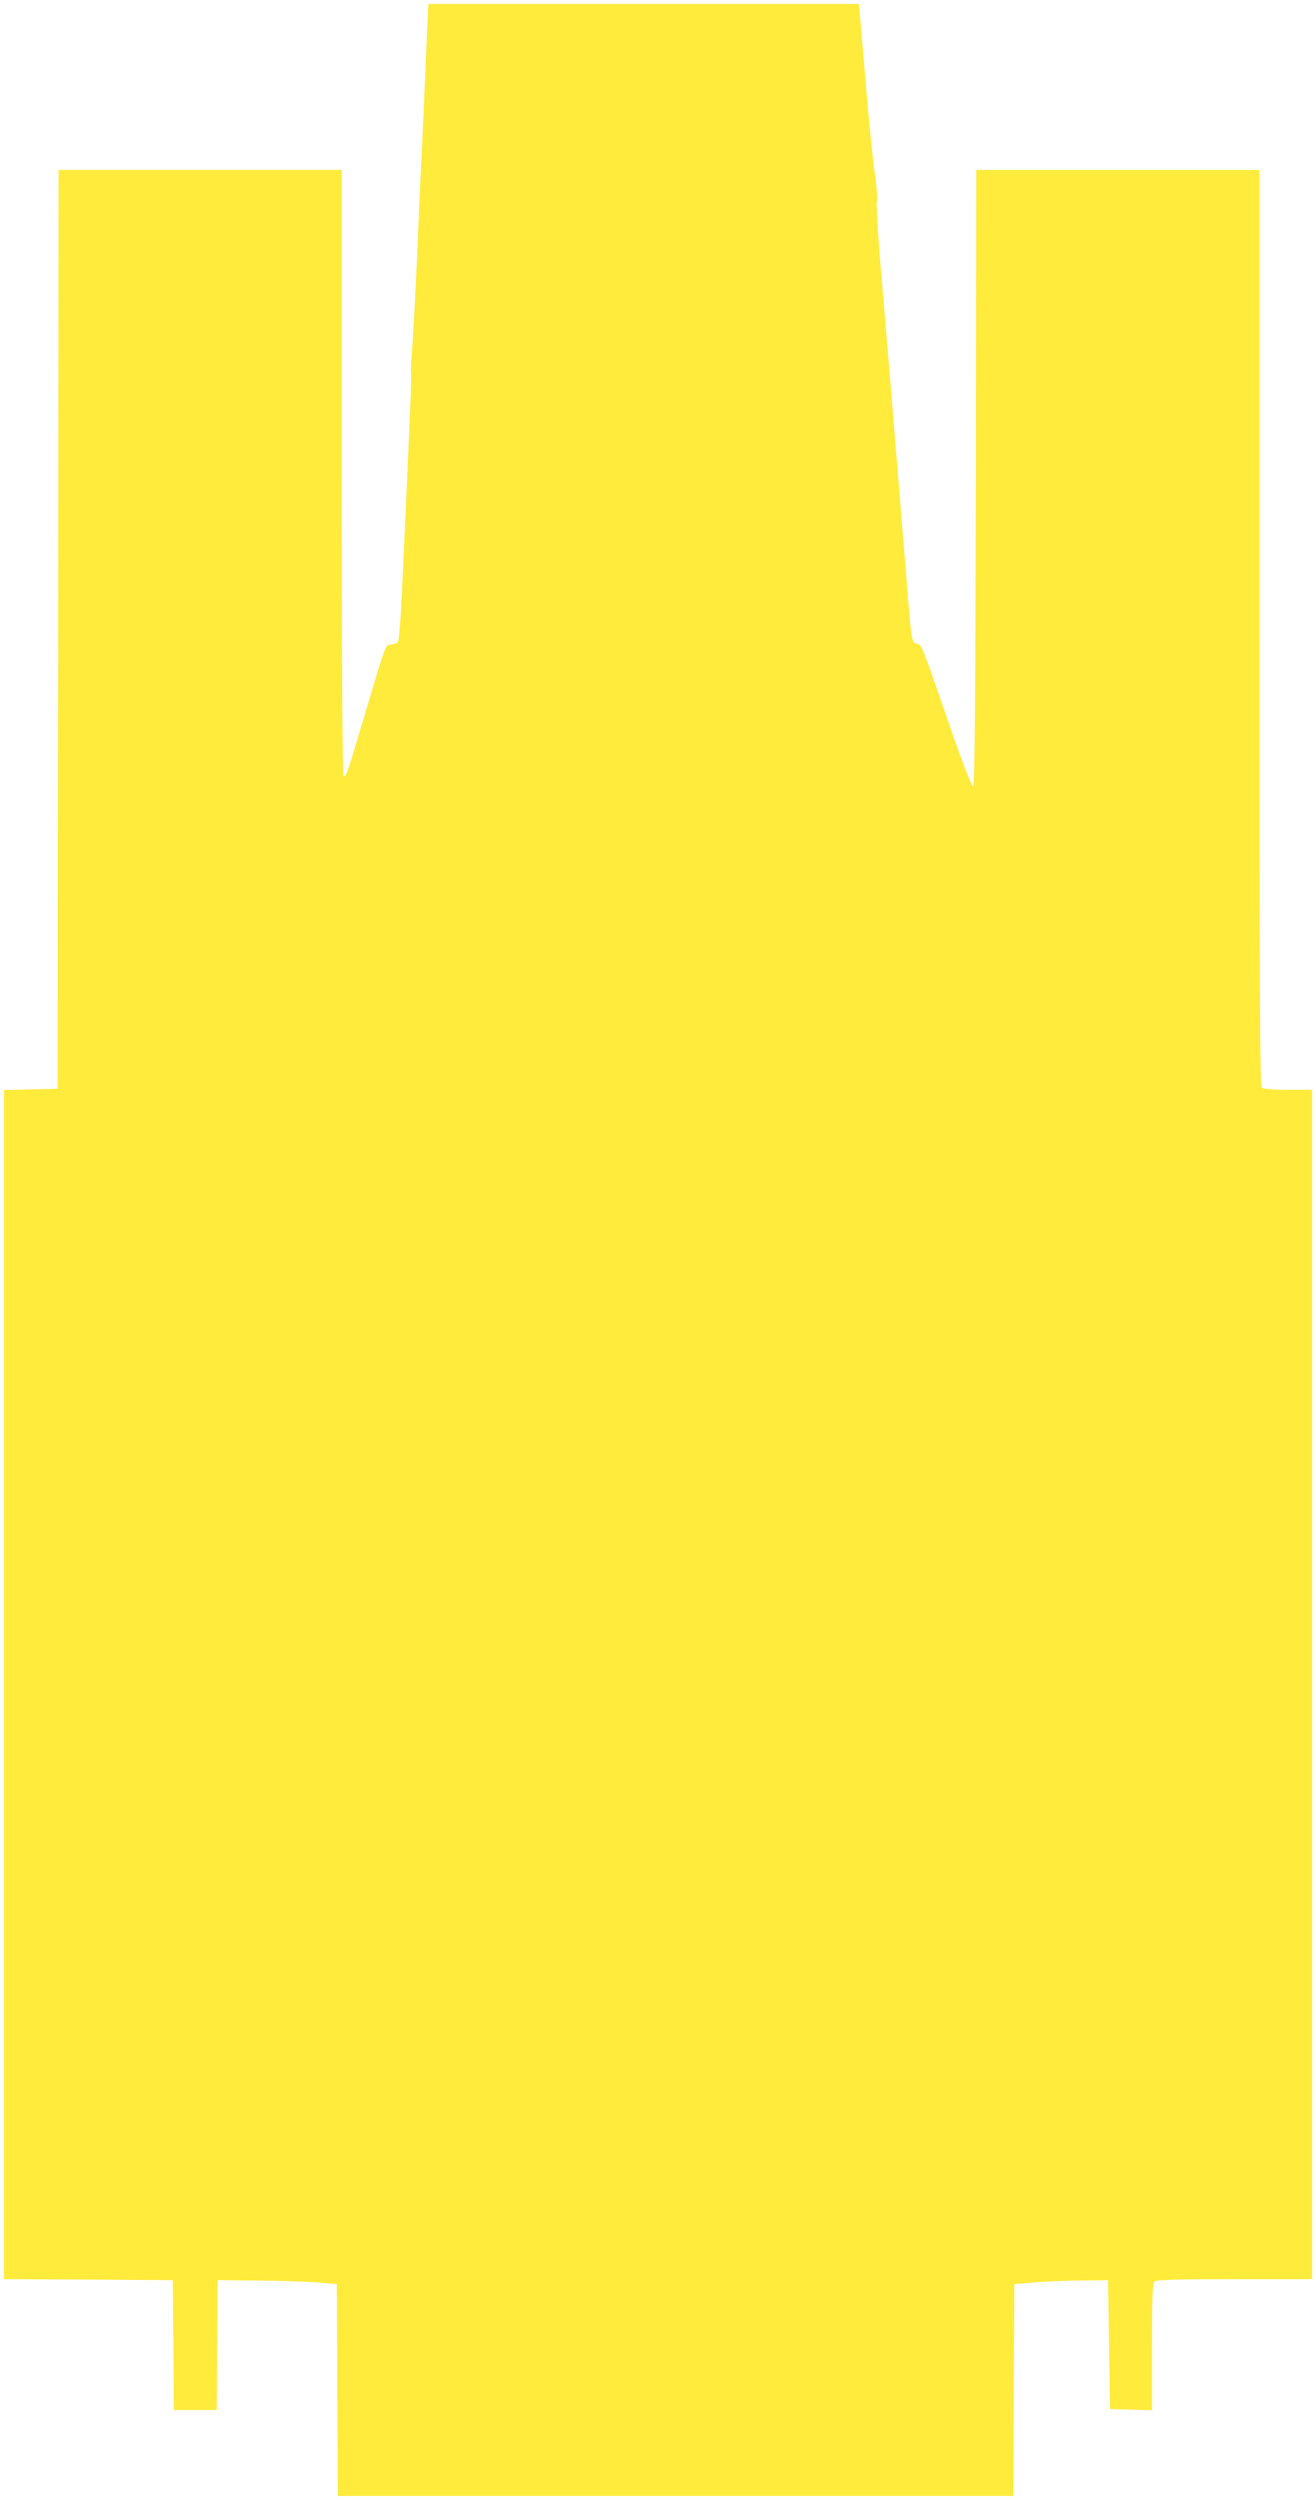 <?xml version="1.0" standalone="no"?>
<!DOCTYPE svg PUBLIC "-//W3C//DTD SVG 20010904//EN"
 "http://www.w3.org/TR/2001/REC-SVG-20010904/DTD/svg10.dtd">
<svg version="1.0" xmlns="http://www.w3.org/2000/svg"
 width="674pt" height="1280pt" viewBox="0 0 674 1280"
 preserveAspectRatio="xMidYMid meet">
<g transform="translate(0,1280) scale(0.1,-0.1)"
fill="#ffeb3b" stroke="none">
<path d="M2181 12498 c-6 -156 -16 -373 -21 -483 -6 -110 -17 -360 -25 -555
-9 -195 -20 -402 -25 -460 -5 -57 -7 -107 -5 -111 4 -6 -3 -182 -46 -1114 -6
-137 -16 -256 -21 -262 -6 -7 -22 -13 -37 -13 -26 0 -28 -5 -120 -317 -102
-342 -109 -365 -122 -357 -5 3 -9 702 -9 1555 l0 1549 -725 0 -725 0 -2 -2352
-3 -2353 -138 -3 -137 -3 0 -3044 0 -3045 433 -2 432 -3 3 -333 2 -332 110 0
110 0 2 332 3 333 205 -2 c113 -1 250 -5 305 -10 l100 -8 3 -542 2 -543 1730
0 1730 0 2 543 3 542 95 8 c52 5 160 9 240 10 l145 2 5 -330 5 -330 108 -3
107 -3 0 324 c0 238 3 326 12 335 9 9 114 12 410 12 l398 0 0 3045 0 3045
-123 0 c-82 0 -127 4 -135 12 -9 9 -12 546 -12 2355 l0 2343 -725 0 -725 0 -2
-1577 c-2 -1131 -6 -1577 -14 -1580 -6 -2 -52 114 -109 279 -160 461 -153 445
-179 452 -28 7 -27 -7 -61 426 -14 173 -32 394 -40 490 -8 96 -24 288 -35 425
-12 138 -33 399 -49 580 -15 182 -24 337 -20 345 4 9 -1 76 -12 150 -10 74
-30 272 -44 440 -14 168 -28 331 -31 363 l-6 57 -1102 0 -1102 0 -13 -282z"/>
</g>
</svg>

